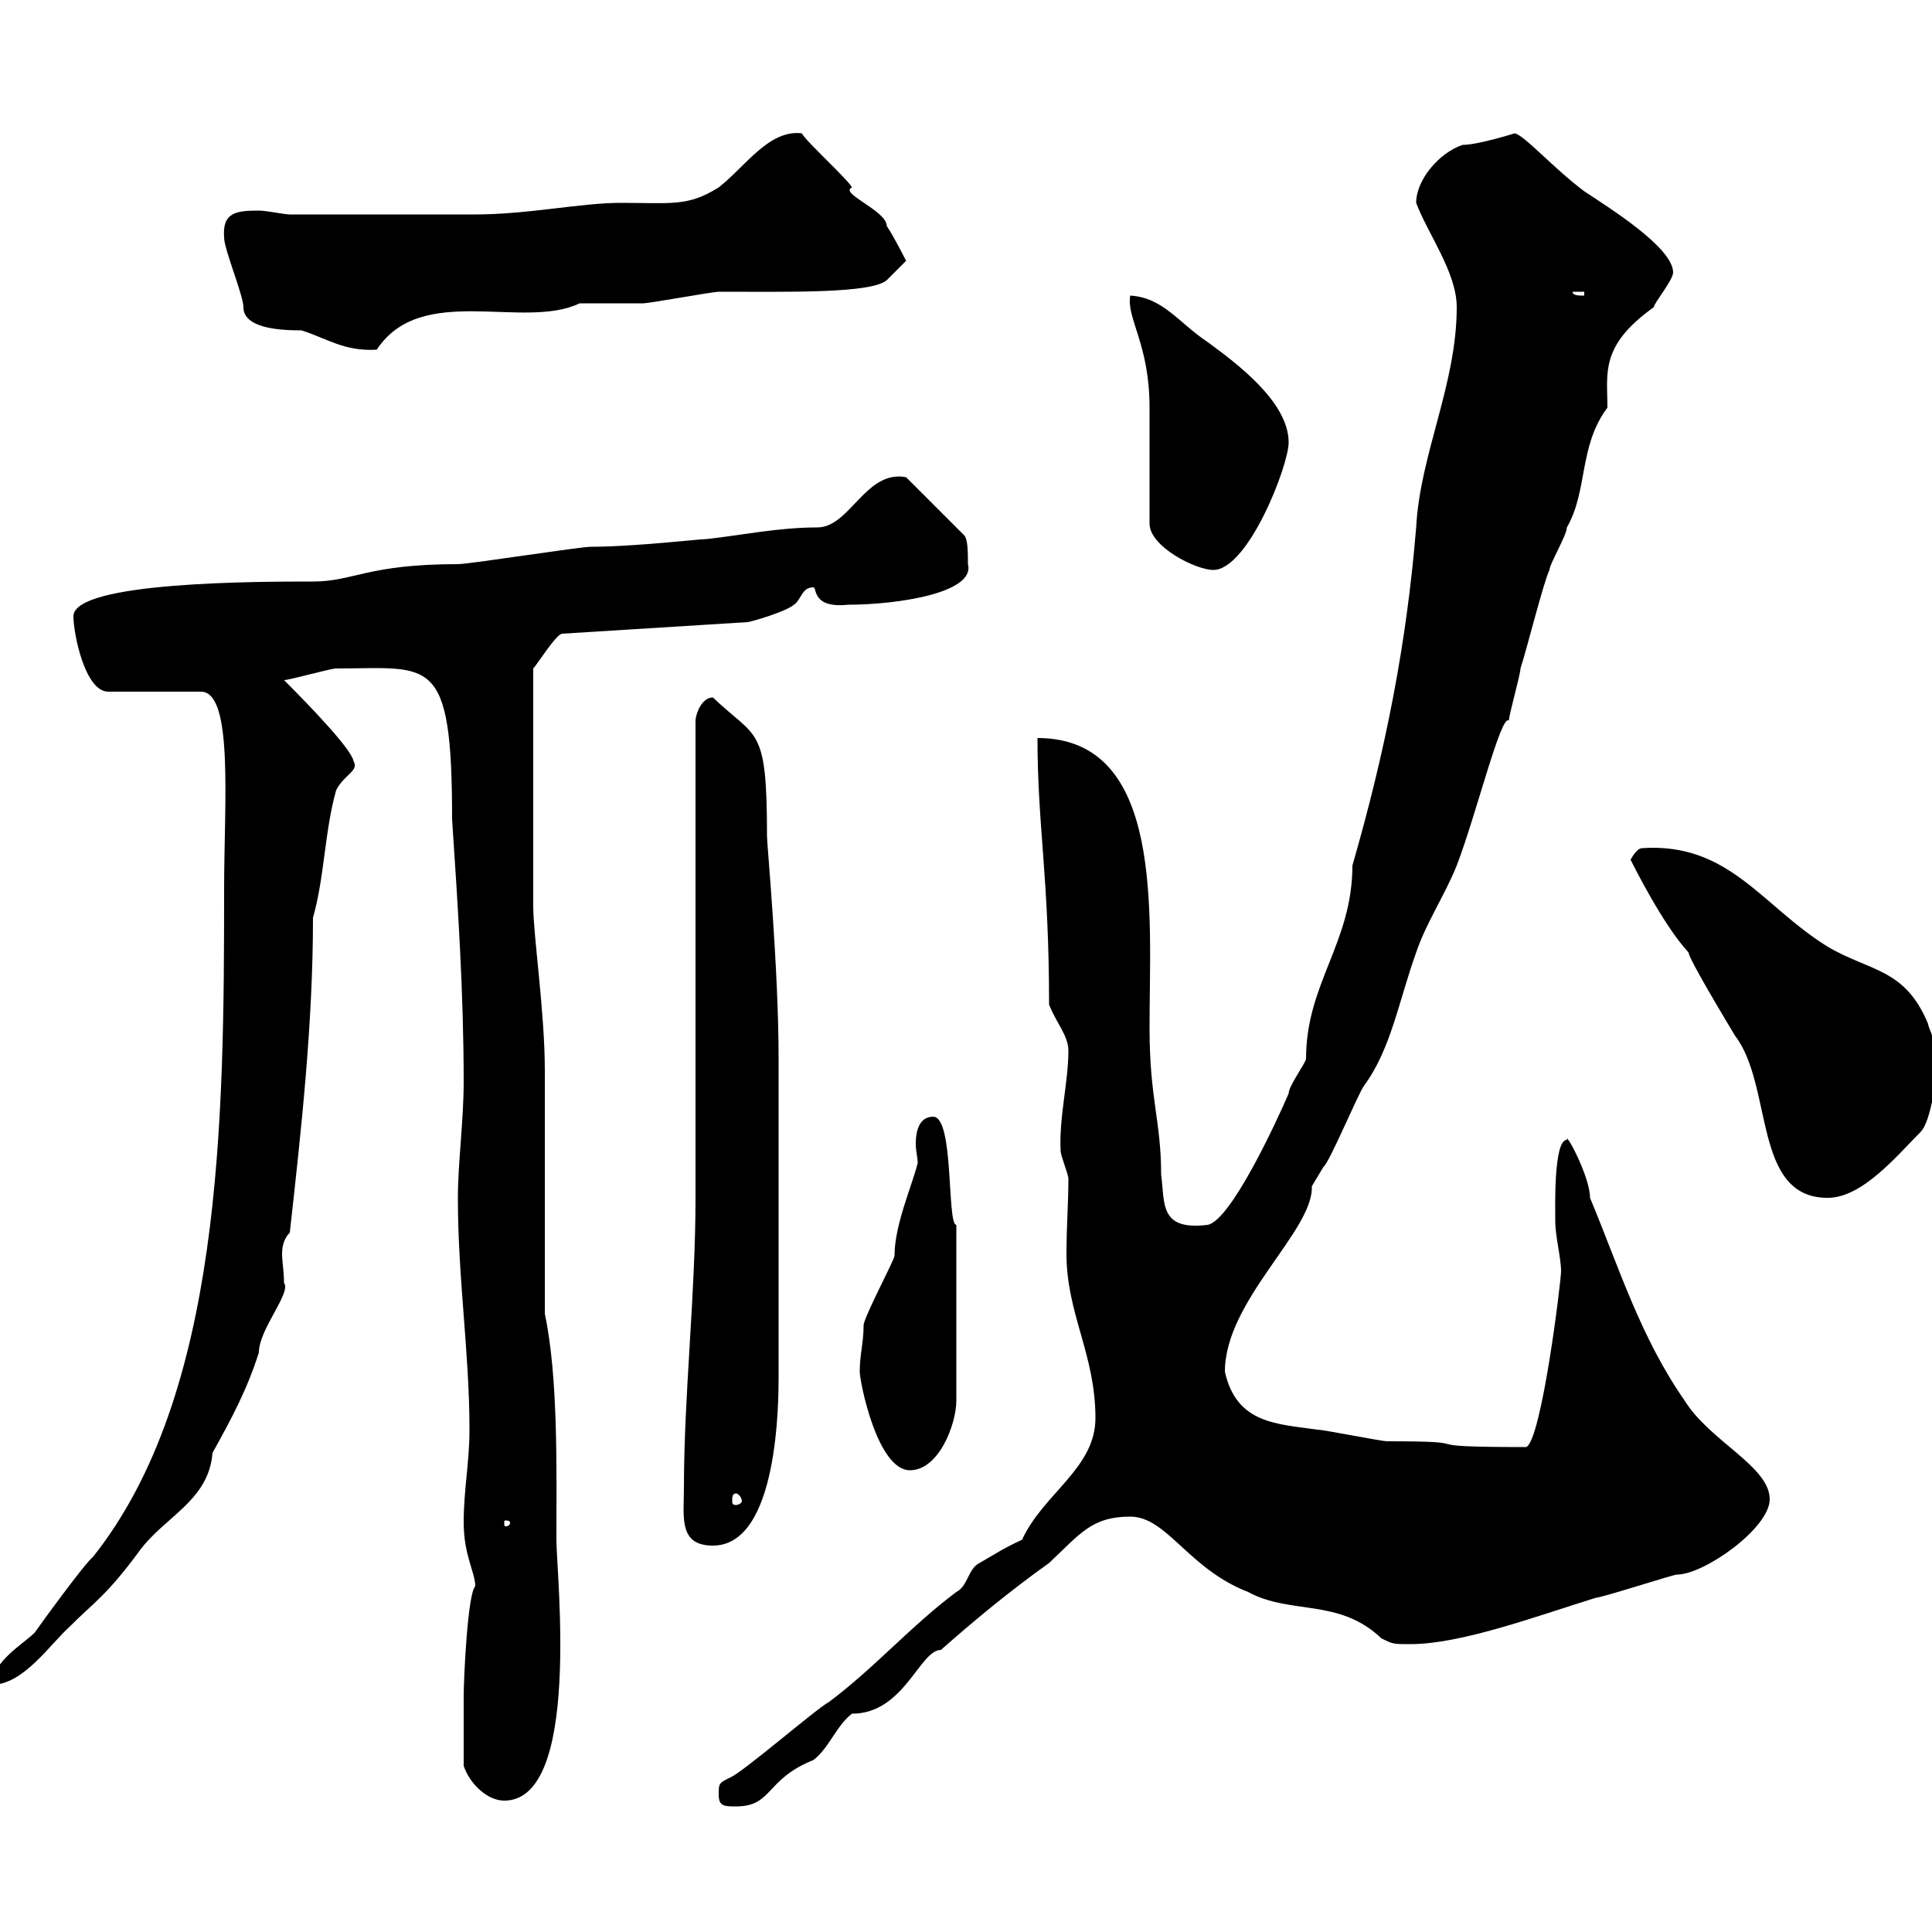 <svg xmlns="http://www.w3.org/2000/svg" xmlns:xlink="http://www.w3.org/1999/xlink" width="300" height="300"><path d="M111.60 278.70C111.60 280.50 112.50 280.50 114.30 280.50C120 280.50 118.80 276.30 126.30 273.30C128.70 271.50 129.90 267.90 132.30 266.10C140.40 266.10 142.80 256.20 146.10 256.20C151.20 251.70 156.60 247.20 162.90 242.70C167.70 238.20 169.50 235.50 175.50 235.50C181.20 235.50 184.50 243.60 193.80 247.20C200.40 250.80 207.90 248.10 214.50 254.40C216.30 255.30 216.30 255.30 219 255.30C226.80 255.30 238.20 251.10 247.80 248.10C248.70 248.10 259.80 244.50 260.40 244.50C264.60 244.50 274.80 237.30 274.80 232.80C274.80 227.70 265.50 223.80 261.60 217.50C254.70 207.60 251.40 196.80 246.90 186C246.90 182.70 243 175.50 243.30 177C241.20 177 241.50 187.80 241.50 189.60C241.50 192 242.40 195.30 242.40 197.40C242.40 198.90 239.40 223.50 237 224.70C217.20 224.70 231.60 223.80 215.40 223.80C214.50 223.80 205.50 222 204.60 222C198.30 221.10 192 221.10 190.20 213C190.20 201.90 204 191.10 203.70 184.20C203.70 184.20 205.50 181.20 205.50 181.20C206.40 180.60 210.90 169.80 211.80 168.60C216 162.90 217.20 155.40 219.90 147.90C221.40 143.40 224.40 138.90 226.20 134.40C229.20 126.60 233.10 110.70 234.30 111.90C234.30 111 236.10 104.70 236.10 103.80C237 101.10 239.70 90.30 240.60 88.50C240.60 87.60 243.30 83.10 243.30 81.90C246.60 76.20 245.10 69.30 249.60 63.30C249.60 57.90 248.40 53.70 256.80 47.70C256.80 47.10 259.80 43.50 259.80 42.30C259.80 38.40 249.60 32.10 246 29.70C241.20 26.10 236.70 21 235.20 20.70C235.20 20.70 229.50 22.50 227.10 22.50C223.50 23.70 219.90 27.90 219.90 31.50C221.70 36.30 226.20 42.30 226.20 47.70C226.20 59.70 220.50 70.50 219.90 81.90C218.40 100.20 215.10 116.70 210 134.40C210 146.40 202.80 152.70 202.80 164.40C202.80 165 200.10 168.60 200.10 169.80C198.30 174 191.10 189.60 187.50 190.20C180 191.10 180.90 186.90 180.30 182.40C180.30 174 178.50 170.70 178.50 159.60C178.50 141.90 180.90 114.60 161.10 114.60C161.10 128.40 162.90 136.20 162.90 156C164.10 159 165.90 160.80 165.90 163.20C165.90 168 164.40 173.70 164.70 178.80C164.70 179.40 165.90 182.40 165.90 183C165.90 186.90 165.60 190.50 165.60 194.70C165.60 204 170.10 210.30 170.10 220.20C170.10 228 162 231.90 158.70 239.10C156 240.30 154.20 241.50 152.10 242.70C150.30 243.60 150.30 246.30 148.50 247.20C141.30 252.60 135.90 258.90 128.70 264.30C126.90 265.20 115.50 275.10 113.40 276C111.60 276.90 111.60 276.90 111.60 278.70ZM72 274.20C72.90 276.90 75.60 279.60 78.30 279.60C90.30 279.60 86.40 244.50 86.40 239.10C86.40 228.30 86.70 213.90 84.60 204L84.60 166.20C84.60 157.20 82.80 145.20 82.80 140.70L82.80 103.80C83.40 103.20 86.40 98.40 87.30 98.40L116.10 96.60C116.40 96.60 121.80 95.10 123.30 93.90C124.50 93 124.50 91.20 126.30 91.20C126.90 91.20 126 94.50 131.70 93.90C139.20 93.90 151.50 92.10 150.30 87.60C150.30 85.80 150.30 83.70 149.70 83.10L140.70 74.10C134.40 72.90 132 81.90 126.90 81.90C120.90 81.90 115.20 83.10 109.80 83.70C108.60 83.70 98.40 84.90 91.80 84.90C90 84.90 72.90 87.60 71.10 87.60C57 87.60 54.90 90.30 48.60 90.30C40.20 90.30 11.40 90.30 11.40 95.70C11.40 98.40 13.20 107.40 16.80 107.40L31.20 107.40C36.30 107.40 34.80 124.80 34.80 138C34.80 174 34.50 216.60 14.40 241.80C13.20 242.70 6 252.60 5.40 253.50C3.60 255.30-1.20 258-1.20 261.60C3.60 261.60 7.80 255.30 10.80 252.60C14.70 248.70 16.50 247.80 21.60 240.90C25.50 235.50 32.40 233.10 33 225.60C36 220.20 38.40 215.70 40.20 210C40.20 206.40 45.30 200.70 44.10 199.20C44.10 197.40 43.80 195.90 43.80 194.70C43.80 193.50 44.10 192.30 45 191.40C46.80 175.20 48.60 159 48.60 142.50C50.40 136.20 50.40 129 52.20 122.70C53.40 120.30 55.80 119.70 54.90 118.20C54.60 116.40 48.60 110.10 44.10 105.60C45 105.60 51.30 103.80 52.20 103.80C66.90 103.80 70.20 101.40 70.20 127.20C71.10 140.70 72 154.20 72 168C72 174 71.10 180.60 71.10 186C71.10 198.60 72.90 210 72.90 222C72.90 227.10 72 231.30 72 236.40C72 241.50 73.80 244.20 73.80 246.30C72.60 247.50 72 260.70 72 263.40C72 264.30 72 270.30 72 274.20ZM106.20 231C106.20 235.50 105.30 240 110.70 240C120.90 240 120.90 217.50 120.90 213.60C120.90 206.40 120.90 175.20 120.90 168.60L120.90 164.40C120.90 150.30 119.10 131.10 119.10 129.90C119.10 112.50 117.60 114.90 110.70 108.30C108.90 108.30 108 111 108 111.90C108 122.70 108 175.20 108 186C108 201 106.20 216.60 106.20 231ZM79.20 236.40C79.20 237 78.60 237 78.60 237C78.30 237 78.30 237 78.30 236.40C78.30 236.10 78.30 236.10 78.60 236.10C78.60 236.10 79.20 236.10 79.20 236.40ZM114.30 231.90C114.60 231.90 115.20 232.50 115.20 233.10C115.20 233.40 114.60 233.70 114.30 233.70C113.70 233.70 113.70 233.40 113.70 233.10C113.70 232.50 113.70 231.90 114.30 231.90ZM133.50 213C133.50 214.50 136.20 228.30 141.30 228.30C145.80 228.30 148.50 221.10 148.50 217.50L148.50 190.20C147 190.20 148.20 173.40 144.90 173.40C142.80 173.40 142.20 175.50 142.20 177.60C142.20 178.80 142.50 179.70 142.50 180.60C141.60 184.20 138.90 190.20 138.90 195C138.90 195.60 134.10 204.60 134.10 205.80C134.10 208.50 133.50 210.30 133.50 213ZM253.20 133.50C253.80 134.70 258.30 143.70 262.20 147.90C262.20 148.80 267.60 157.80 269.40 160.80C275.40 168.60 272.10 186 283.80 186C289.20 186 294.60 179.40 298.20 175.80C300 174 300.60 166.80 301.20 165C301.20 165 301.20 164.40 301.20 164.40C301.20 163.20 299.40 159.60 299.40 159C295.80 150.30 290.40 150.90 283.80 147C273.60 140.70 268.50 130.80 255 131.70C254.10 131.70 253.20 133.50 253.20 133.50ZM178.50 81.30C178.50 84.90 185.70 88.50 188.40 88.50C193.80 88.50 200.10 72.30 200.10 68.70C200.10 62.40 192 56.40 187.50 53.10C183 50.10 180.60 46.20 175.50 45.90C174.90 49.50 178.50 53.40 178.50 63.30C178.50 65.70 178.50 78.30 178.50 81.30ZM37.80 47.70C37.80 51 43.50 51.30 46.80 51.30C50.70 52.50 53.40 54.60 58.50 54.30C65.40 43.80 81.30 51.30 90 47.10C90.90 47.10 99 47.10 99.90 47.10C100.80 47.10 110.70 45.30 111.60 45.30C122.40 45.30 135.30 45.60 137.70 43.50L140.70 40.50C140.70 40.50 138.90 36.90 137.70 35.10C137.70 32.70 130.20 30 132.30 29.10C131.70 27.90 125.10 21.90 124.50 20.70C119.40 20.10 115.80 25.80 111.60 29.10C106.80 32.10 104.40 31.50 96.30 31.50C90.30 31.50 81.90 33.30 73.80 33.30L45 33.30C44.10 33.30 41.40 32.70 40.20 32.70C36.60 32.70 34.50 33 34.80 36.90C34.80 38.70 37.80 45.90 37.80 47.70ZM244.20 45.30L246 45.30L246 45.90C245.10 45.90 244.20 45.90 244.20 45.30Z"/></svg>